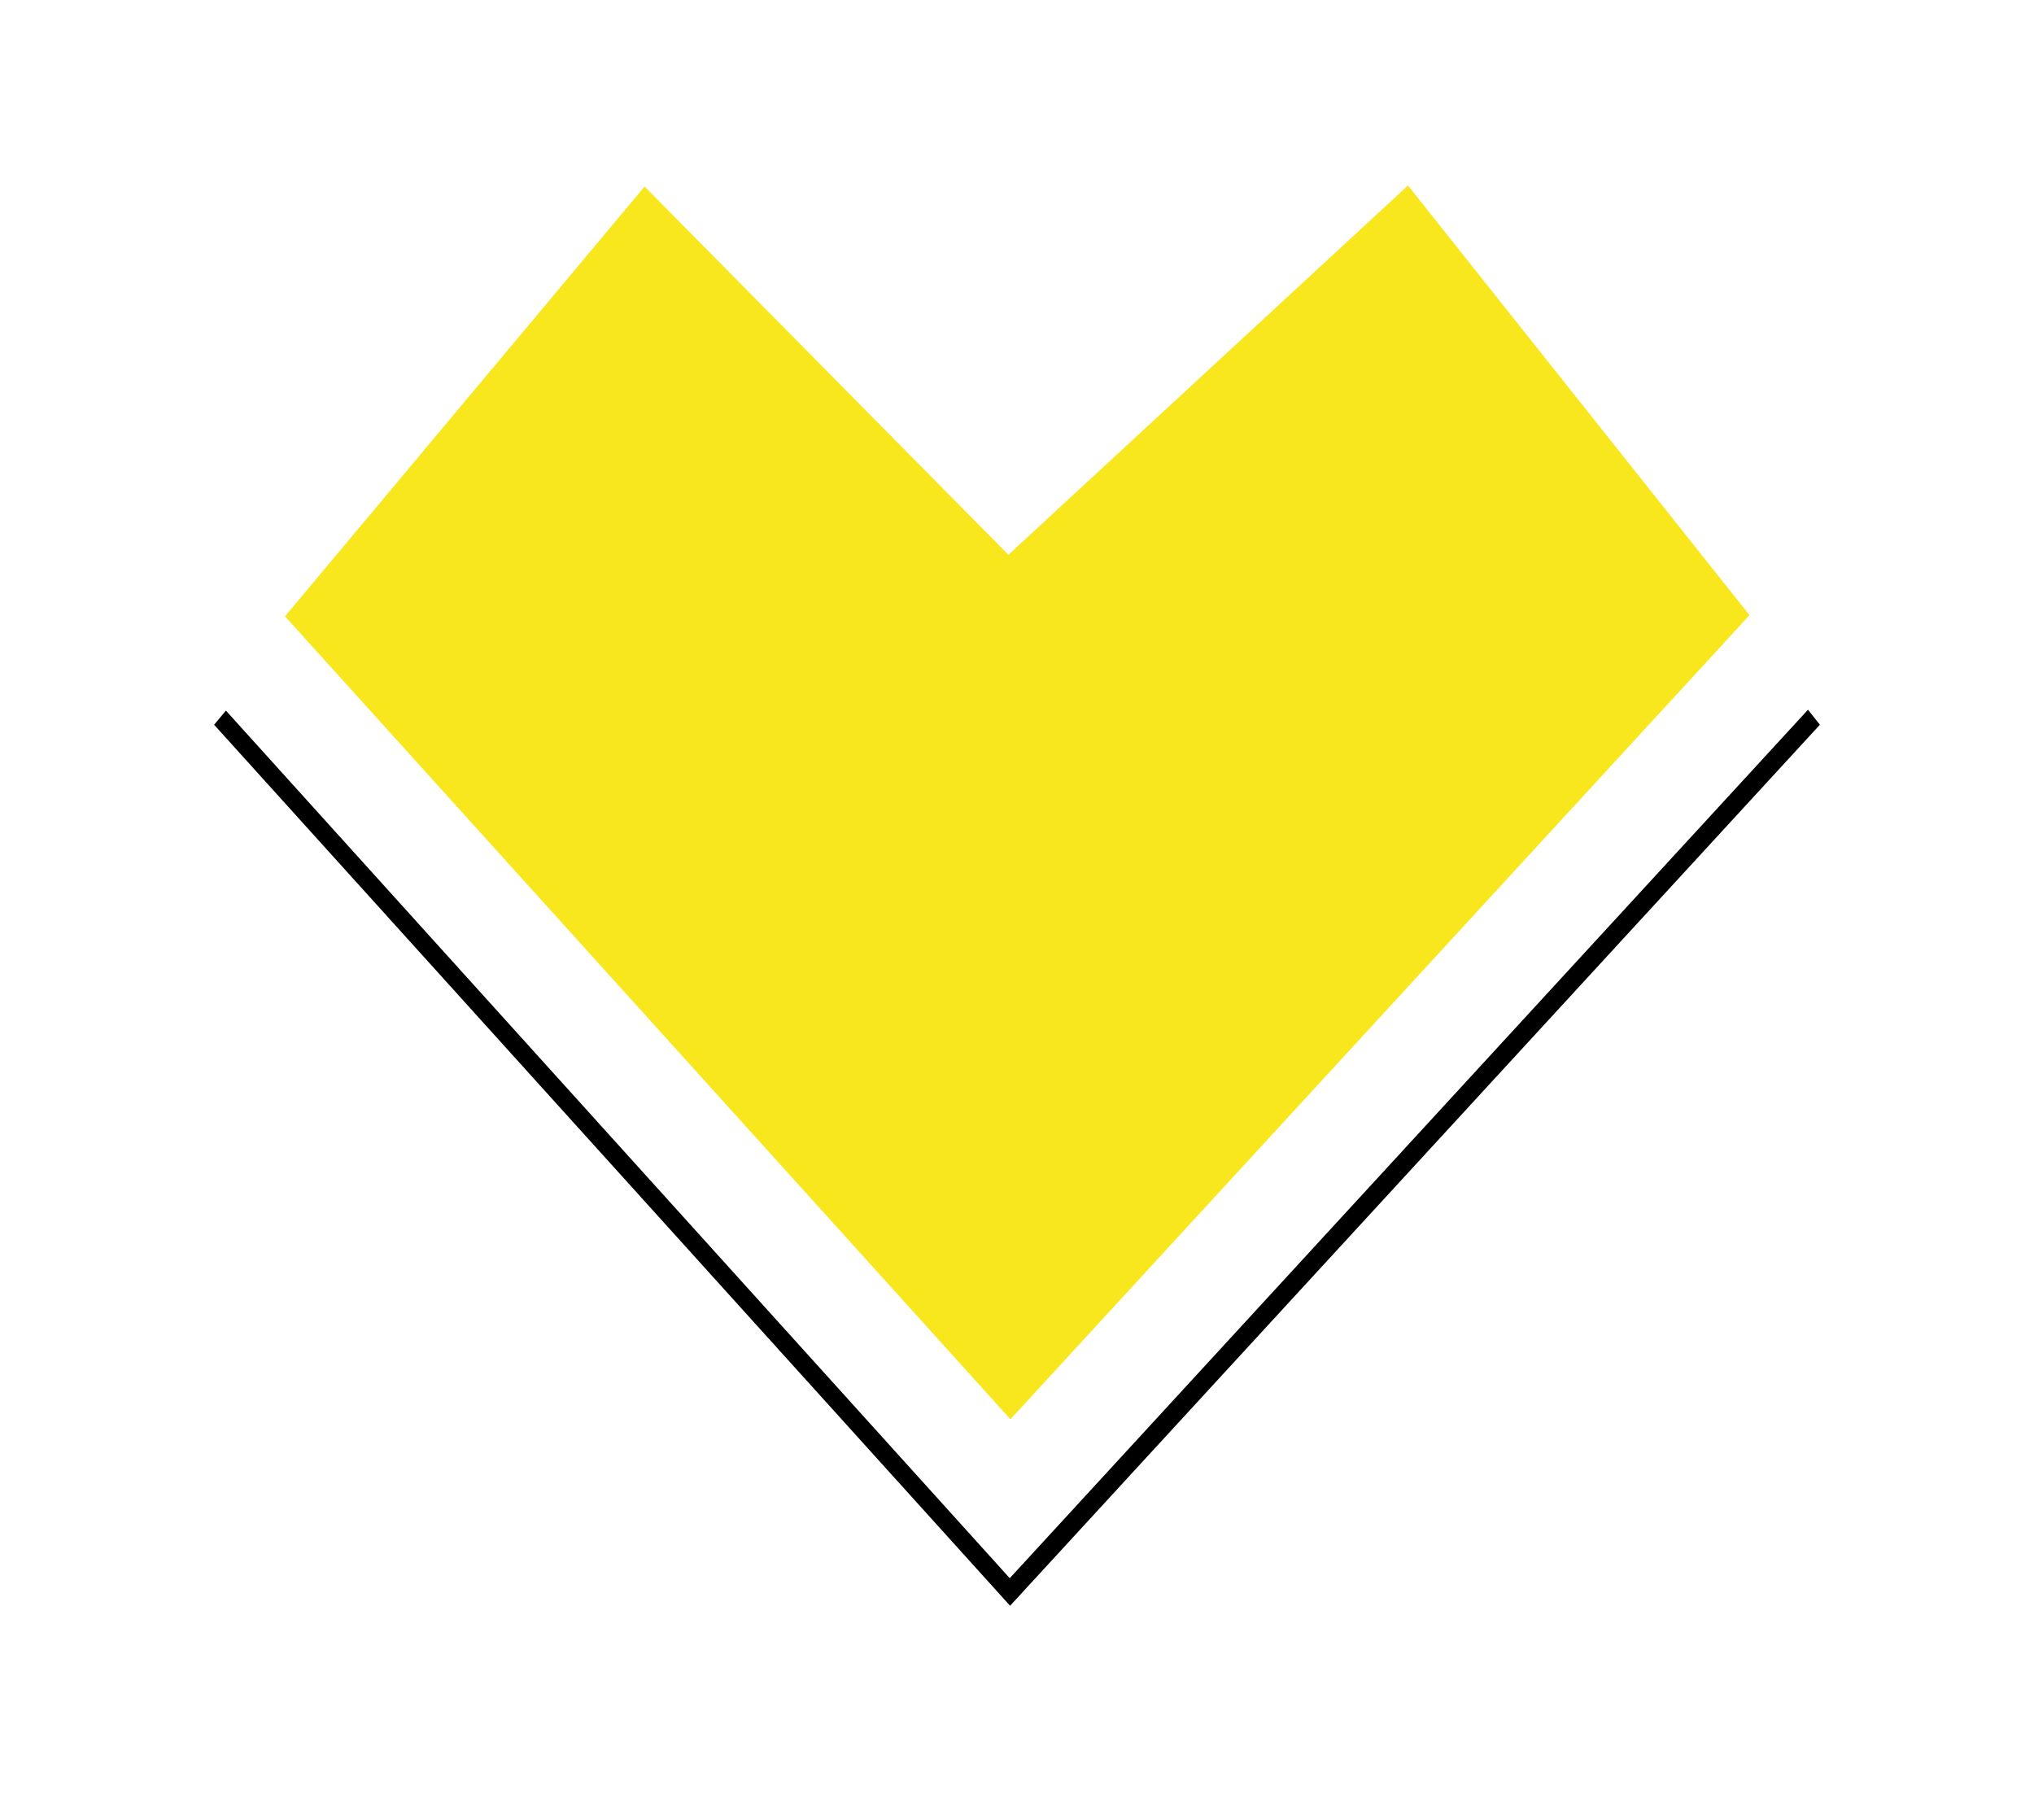 <?xml version="1.0" encoding="UTF-8"?>
<svg width="38px" height="34px" viewBox="0 0 38 34" version="1.1" xmlns="http://www.w3.org/2000/svg" xmlns:xlink="http://www.w3.org/1999/xlink">
    <!-- Generator: Sketch 51.3 (57544) - http://www.bohemiancoding.com/sketch -->
    <title>icon_like_pre</title>
    <desc>Created with Sketch.</desc>
    <defs>
        <polygon id="path-1" points="18.871 8.974 11.981 2 4 11.54 18.871 28 34 11.54 26.417 2"></polygon>
        <filter x="-26.7%" y="-23.1%" width="153.3%" height="161.5%" filterUnits="objectBoundingBox" id="filter-2">
            <feMorphology radius="1" operator="dilate" in="SourceAlpha" result="shadowSpreadOuter1"></feMorphology>
            <feOffset dx="0" dy="2" in="shadowSpreadOuter1" result="shadowOffsetOuter1"></feOffset>
            <feGaussianBlur stdDeviation="2" in="shadowOffsetOuter1" result="shadowBlurOuter1"></feGaussianBlur>
            <feComposite in="shadowBlurOuter1" in2="SourceAlpha" operator="out" result="shadowBlurOuter1"></feComposite>
            <feColorMatrix values="0 0 0 0 0   0 0 0 0 0   0 0 0 0 0  0 0 0 0.3 0" type="matrix" in="shadowBlurOuter1"></feColorMatrix>
        </filter>
    </defs>
    <g id="icon_like_pre" stroke="none" stroke-width="1" fill="none" fill-rule="evenodd">
        <g id="Path-31-Copy">
            <use fill="black" fill-opacity="1" filter="url(#filter-2)" xlink:href="#path-1"></use>
            <use stroke="#FFFFFF" stroke-width="2" fill="#F8E71C" fill-rule="evenodd" xlink:href="#path-1"></use>
        </g>
    </g>
</svg>